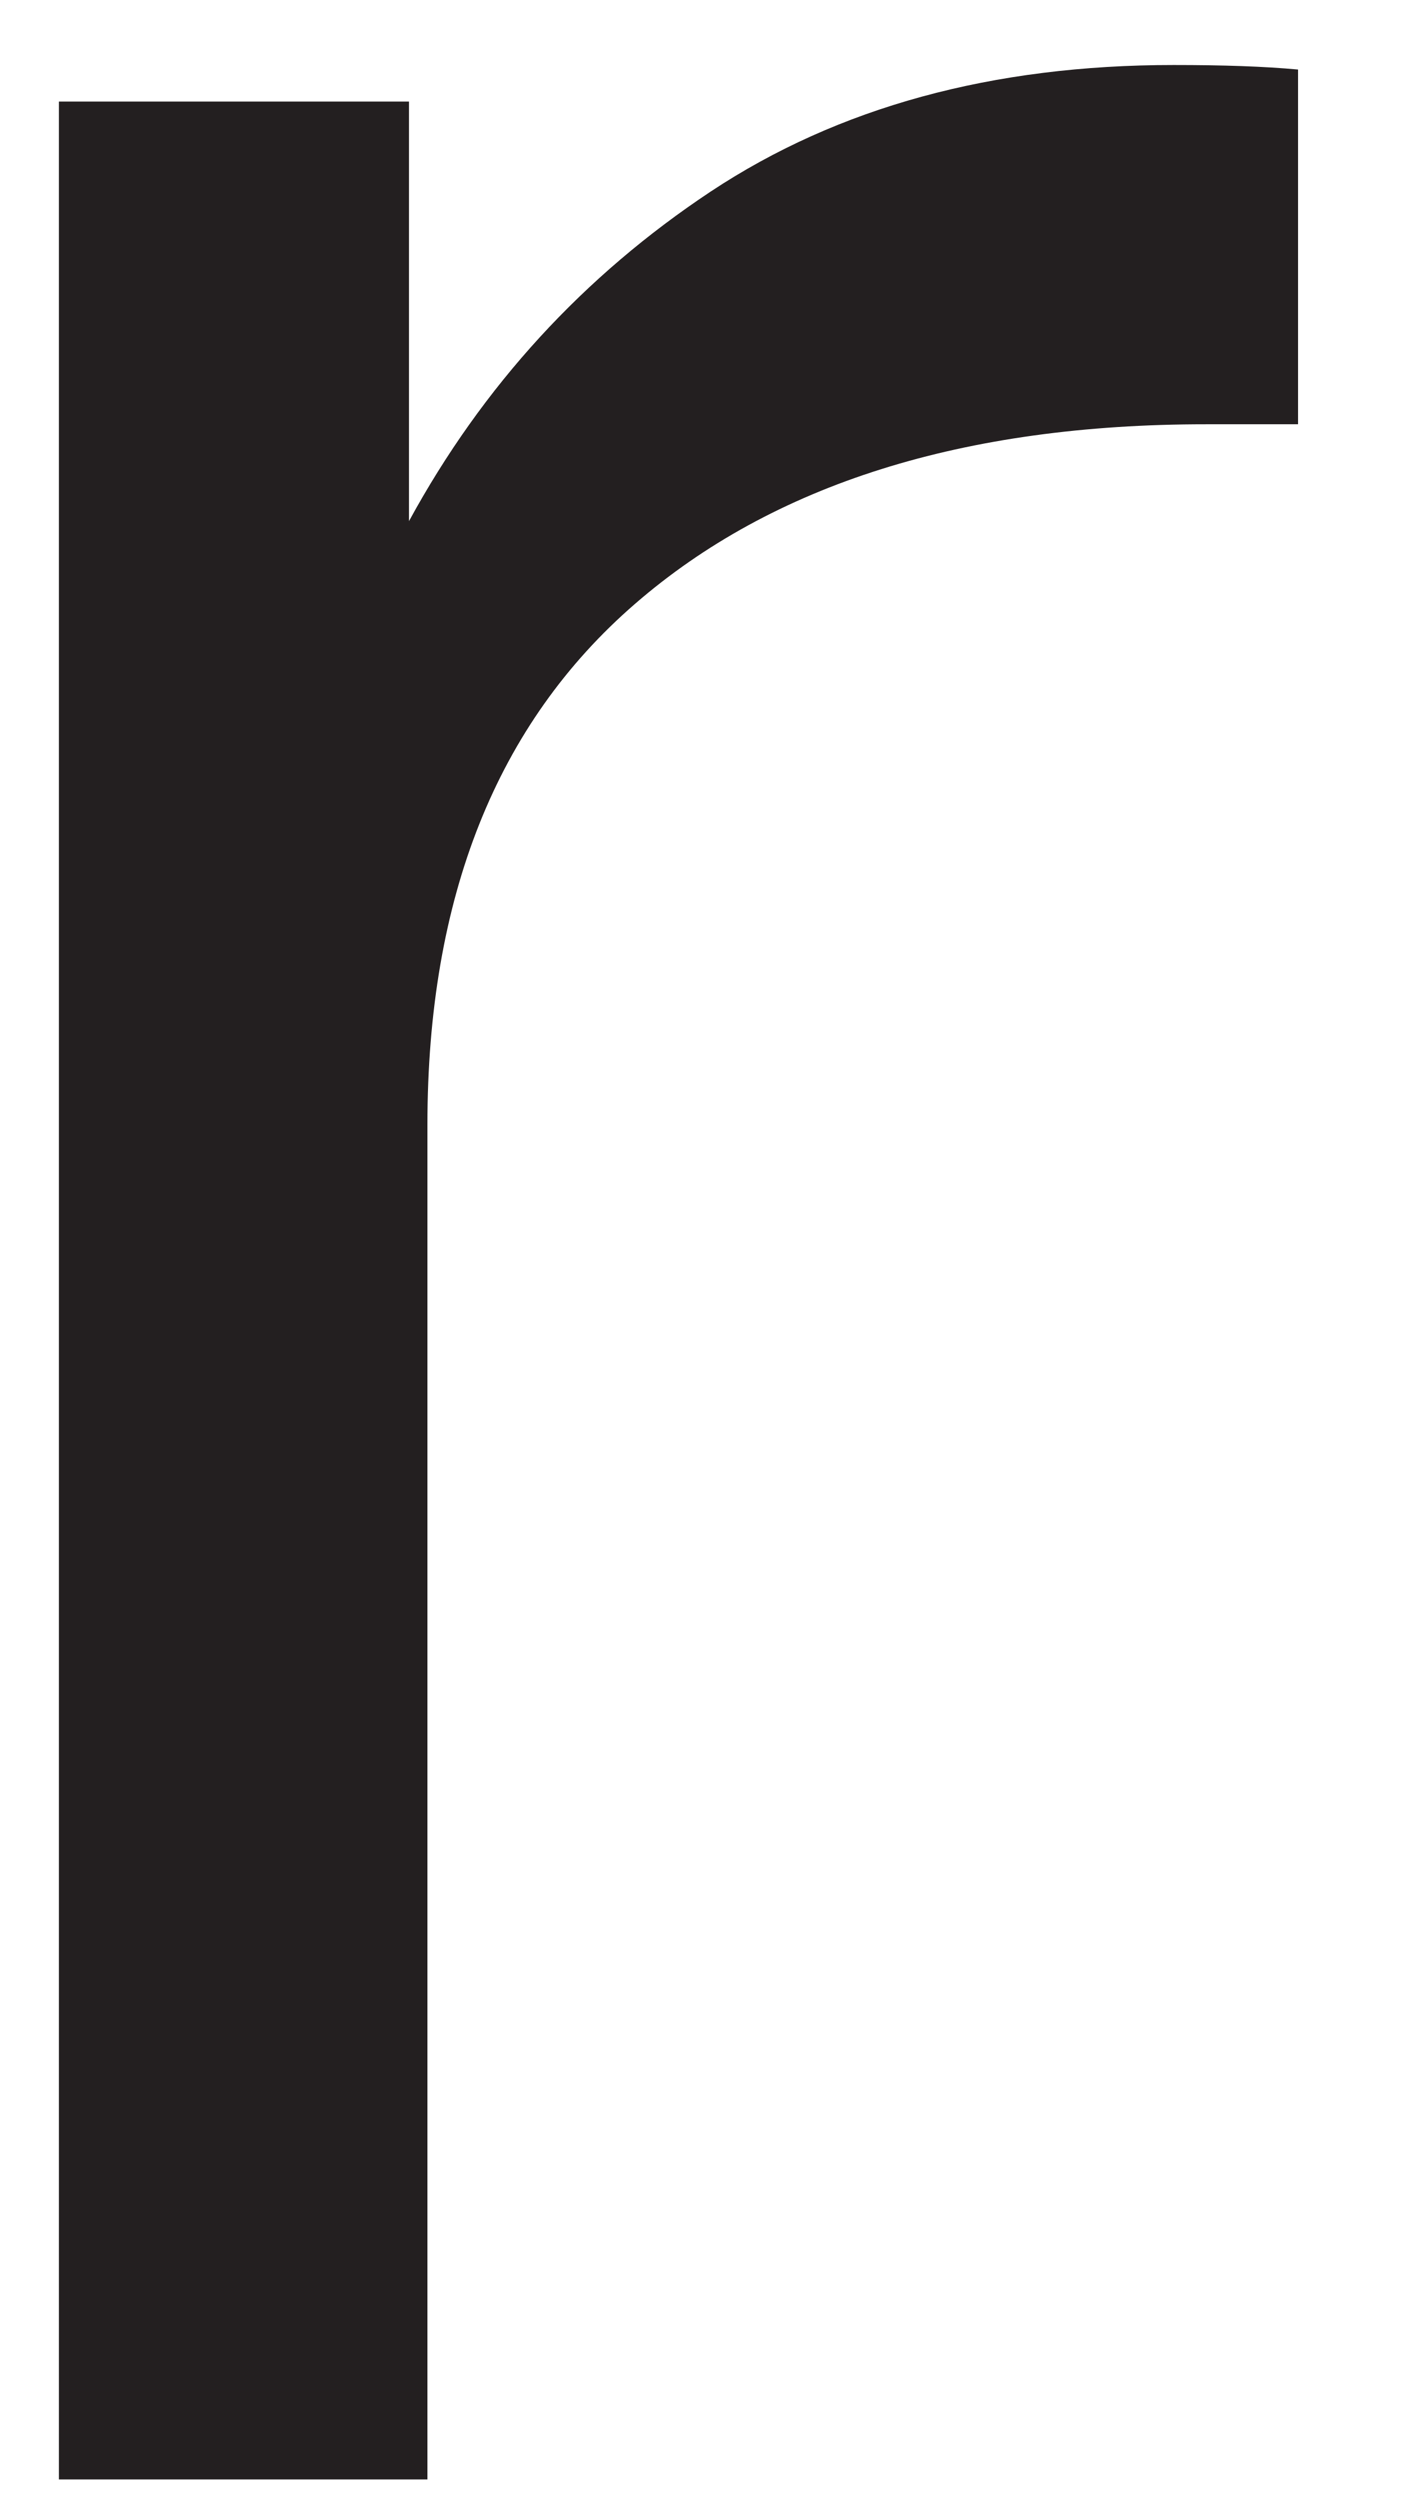 <?xml version="1.0" encoding="UTF-8"?><svg xmlns="http://www.w3.org/2000/svg" xmlns:xlink="http://www.w3.org/1999/xlink" xmlns:avocode="https://avocode.com/" id="SVGDocc0c93cd4013049979dcbd5bf5f84cd04" width="9px" height="16px" version="1.1" viewBox="0 0 9 16" aria-hidden="true"><defs><linearGradient class="cerosgradient" data-cerosgradient="true" id="CerosGradient_id250262940" gradientUnits="userSpaceOnUse" x1="50%" y1="100%" x2="50%" y2="0%"><stop offset="0%" stop-color="#d1d1d1"/><stop offset="100%" stop-color="#d1d1d1"/></linearGradient><linearGradient/></defs><g><g><path d="M8.309,0.445v0v2.27v0h-0.589c-1.554,0 -2.772,0.383 -3.656,1.15c-0.885,0.767 -1.328,1.878 -1.328,3.333v8.669v0h-2.359v0v-15.217v0h2.241v0v2.685c0.472,-0.866 1.116,-1.568 1.931,-2.109c0.817,-0.541 1.804,-0.81 2.964,-0.81c0.315,0 0.58,0.009 0.796,0.029z" fill="#231f20" fill-opacity="1"/></g></g></svg>